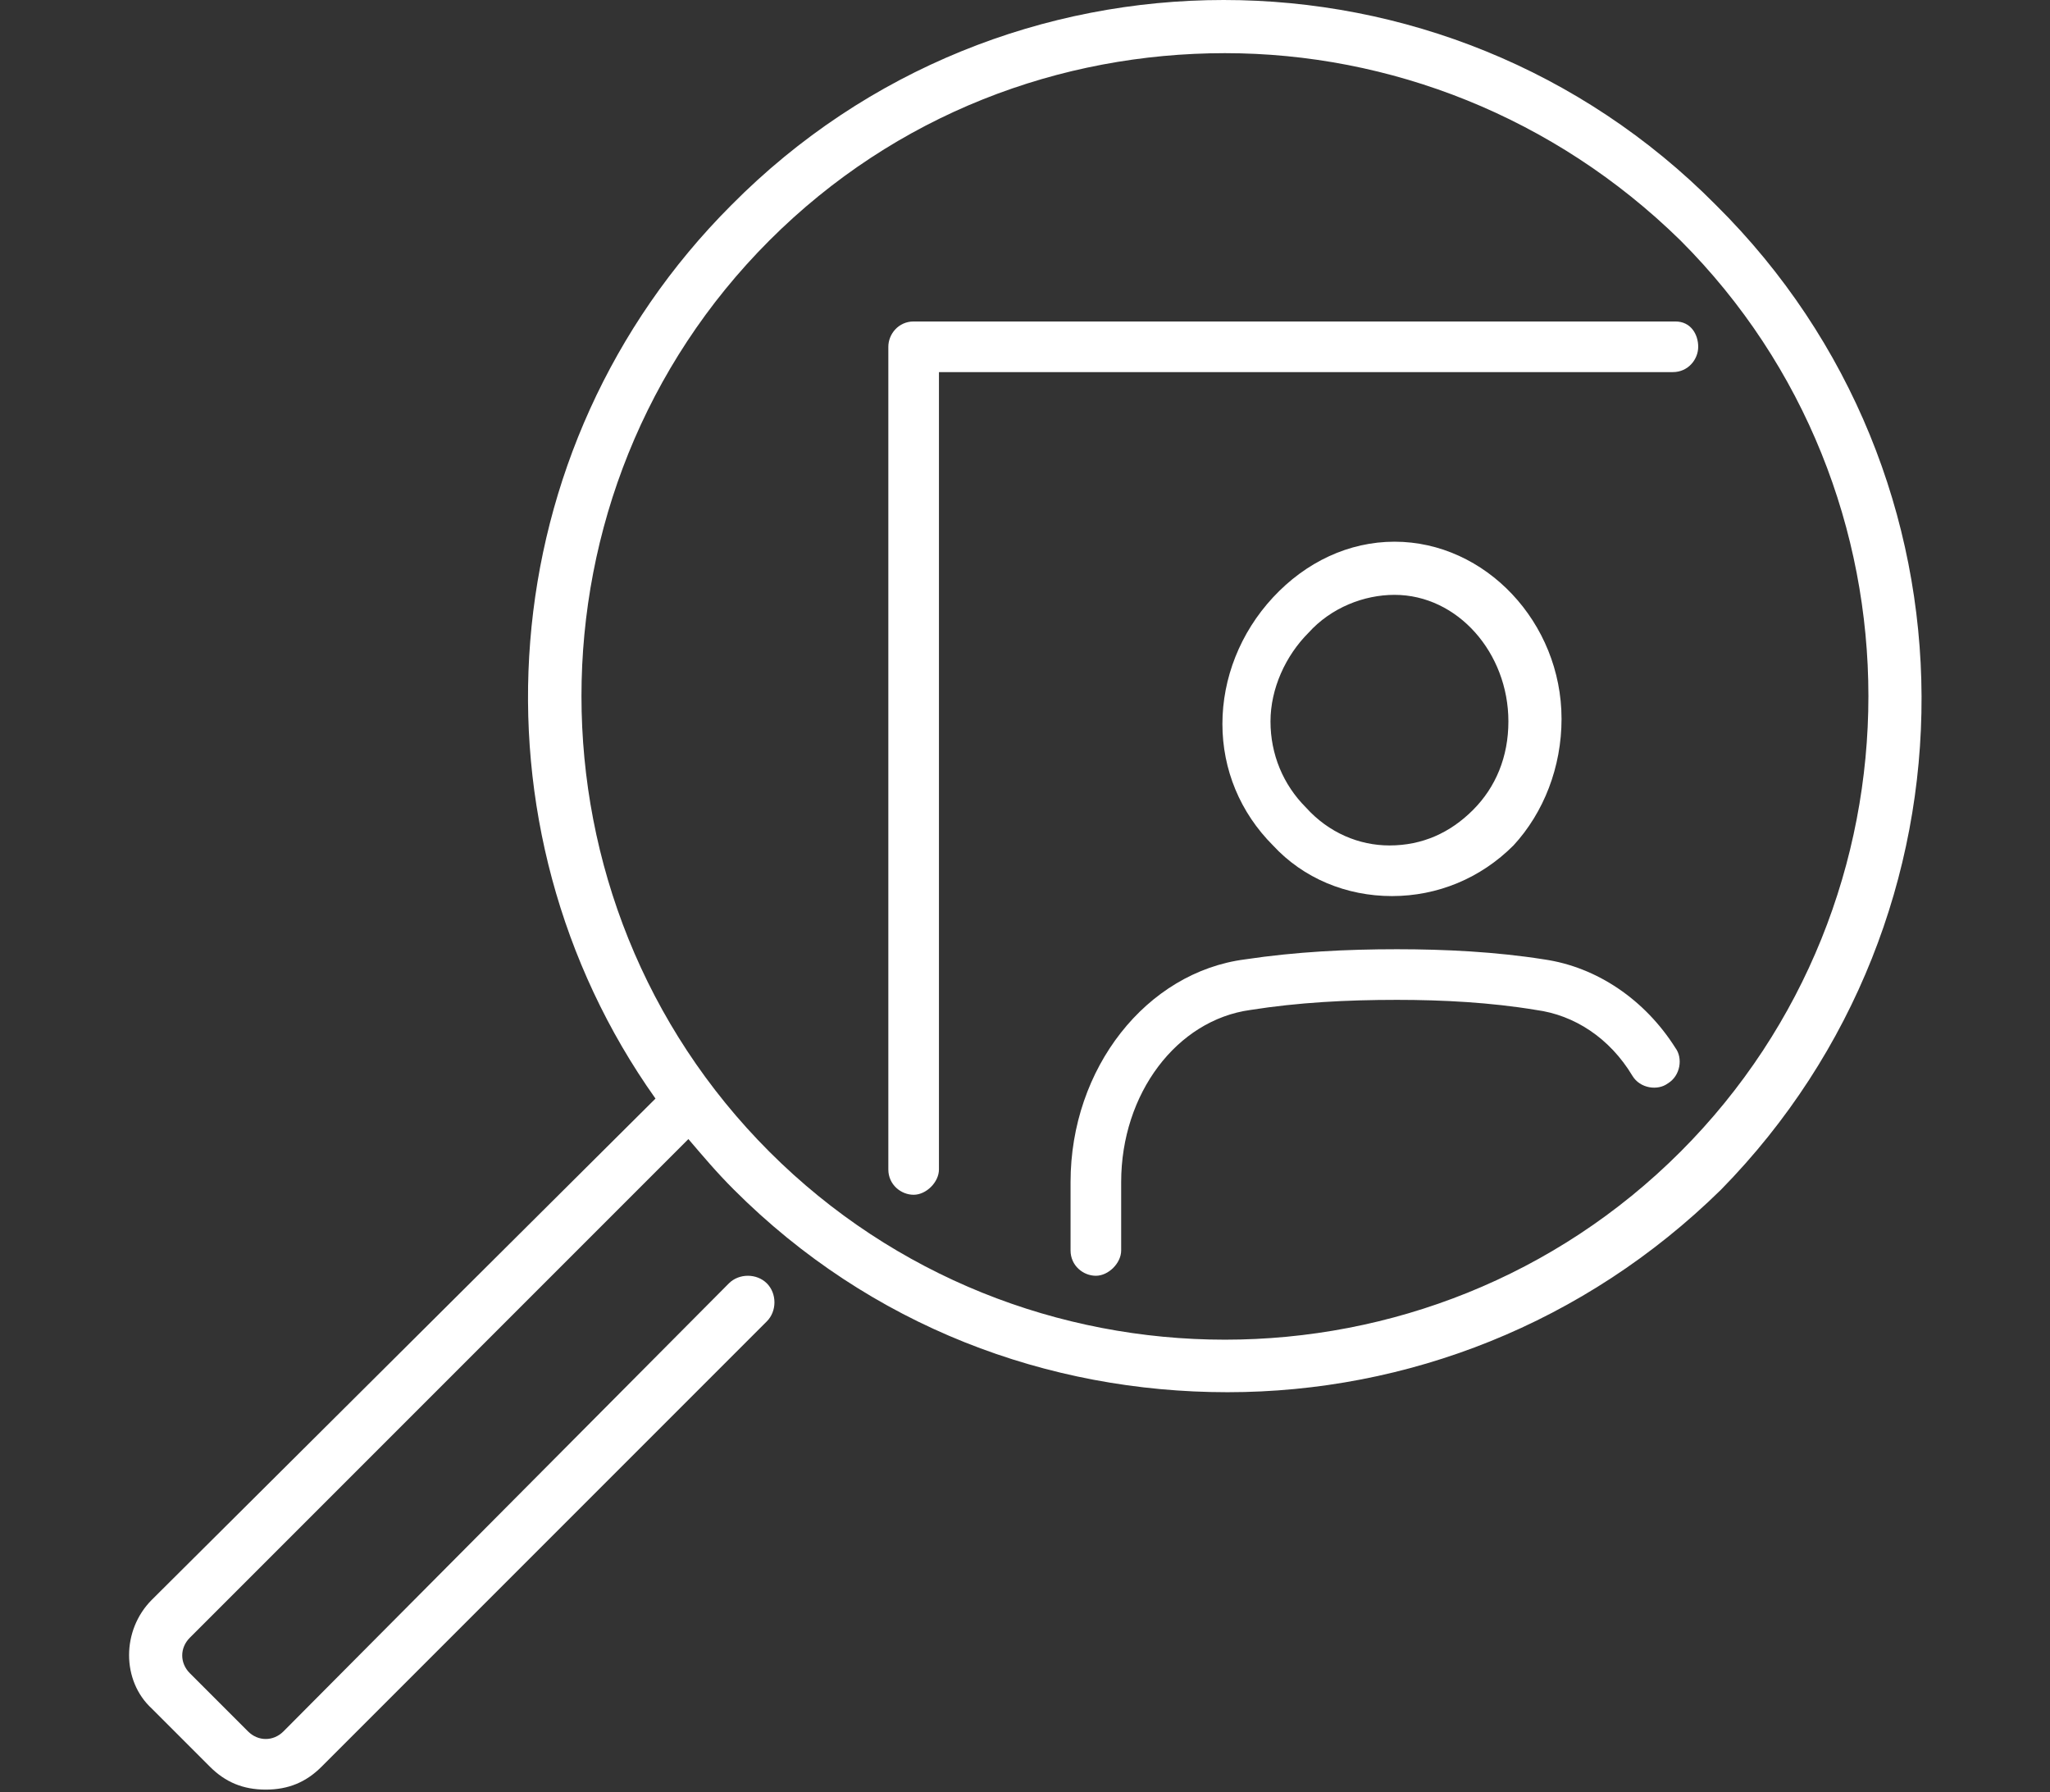 <?xml version="1.0" encoding="utf-8"?>
<!-- Generator: Adobe Illustrator 26.5.0, SVG Export Plug-In . SVG Version: 6.00 Build 0)  -->
<svg version="1.1" id="_レイヤー_2" xmlns="http://www.w3.org/2000/svg" xmlns:xlink="http://www.w3.org/1999/xlink" x="0px"
	 y="0px" viewBox="0 0 81 70.8" style="enable-background:new 0 0 81 70.8;" xml:space="preserve">
<rect x="0" y="0" width="81" height="70.8" fill="#333333" stroke="none"/>
<style type="text/css">
	.st0{fill:#FFFFFF;}
</style>
<g id="_レイヤー_">
	<g>
		<path class="st0" d="M67.8,8.1C57.1-2.7,39.6-2.7,28.9,8.1c-9.6,9.6-10.6,24.6-3,35.3L6,63.2c-1.2,1.2-1.2,3.2,0,4.3l2.3,2.3
			c0.6,0.6,1.3,0.9,2.2,0.9s1.6-0.3,2.2-0.9l17.6-17.6c0.4-0.4,0.4-1.1,0-1.5c-0.4-0.4-1.1-0.4-1.5,0L11.2,68.4
			c-0.4,0.4-1,0.4-1.4,0l-2.3-2.3c-0.4-0.4-0.4-1,0-1.4L27.2,45c0.6,0.7,1.1,1.3,1.8,2c5.4,5.4,12.4,8,19.5,8s14.1-2.7,19.5-8
			C78.6,36.2,78.6,18.8,67.8,8.1L67.8,8.1z M66.4,45.5c-9.9,9.9-26.1,9.9-36,0s-9.9-26.1,0-36c5-5,11.5-7.4,18-7.4s13,2.5,18,7.4
			C76.3,19.4,76.3,35.6,66.4,45.5z"/>
		<path class="st0" d="M55,35.4c1.8,0,3.5-0.7,4.8-2c1.2-1.3,1.9-3.1,1.9-5c0-3.8-3-7-6.6-7h0c-1.8,0-3.5,0.8-4.8,2.2
			c-1.3,1.4-2,3.2-2,5c0,1.8,0.7,3.5,2,4.8C51.5,34.7,53.2,35.4,55,35.4L55,35.4z M51.7,25c0.9-1,2.2-1.5,3.4-1.5
			c2.5,0,4.5,2.3,4.5,5c0,1.4-0.5,2.6-1.4,3.5c-0.9,0.9-2,1.4-3.3,1.4l0,0c-1.2,0-2.4-0.5-3.3-1.5c-0.9-0.9-1.4-2.1-1.4-3.4
			C50.2,27.2,50.8,25.9,51.7,25z"/>
		<path class="st0" d="M61,37.9c-1.9-0.3-3.9-0.4-5.8-0.4c-2,0-4,0.1-6,0.4c-3.9,0.5-6.9,4.3-6.9,8.8v2.7c0,0.6,0.5,1,1,1s1-0.5,1-1
			v-2.7c0-3.5,2.2-6.4,5.1-6.8c1.9-0.3,3.8-0.4,5.8-0.4c1.8,0,3.7,0.1,5.5,0.4c1.5,0.2,2.9,1.1,3.8,2.6c0.3,0.5,1,0.6,1.4,0.3
			c0.5-0.3,0.6-1,0.3-1.4C65,39.5,63.1,38.2,61,37.9L61,37.9z"/>
		<path class="st0" d="M66.2,12.7H36.1c-0.6,0-1,0.5-1,1v32.5c0,0.6,0.5,1,1,1s1-0.5,1-1V14.7h29c0.6,0,1-0.5,1-1
			S66.8,12.7,66.2,12.7L66.2,12.7z"/>
	</g>
</g>
</svg>
